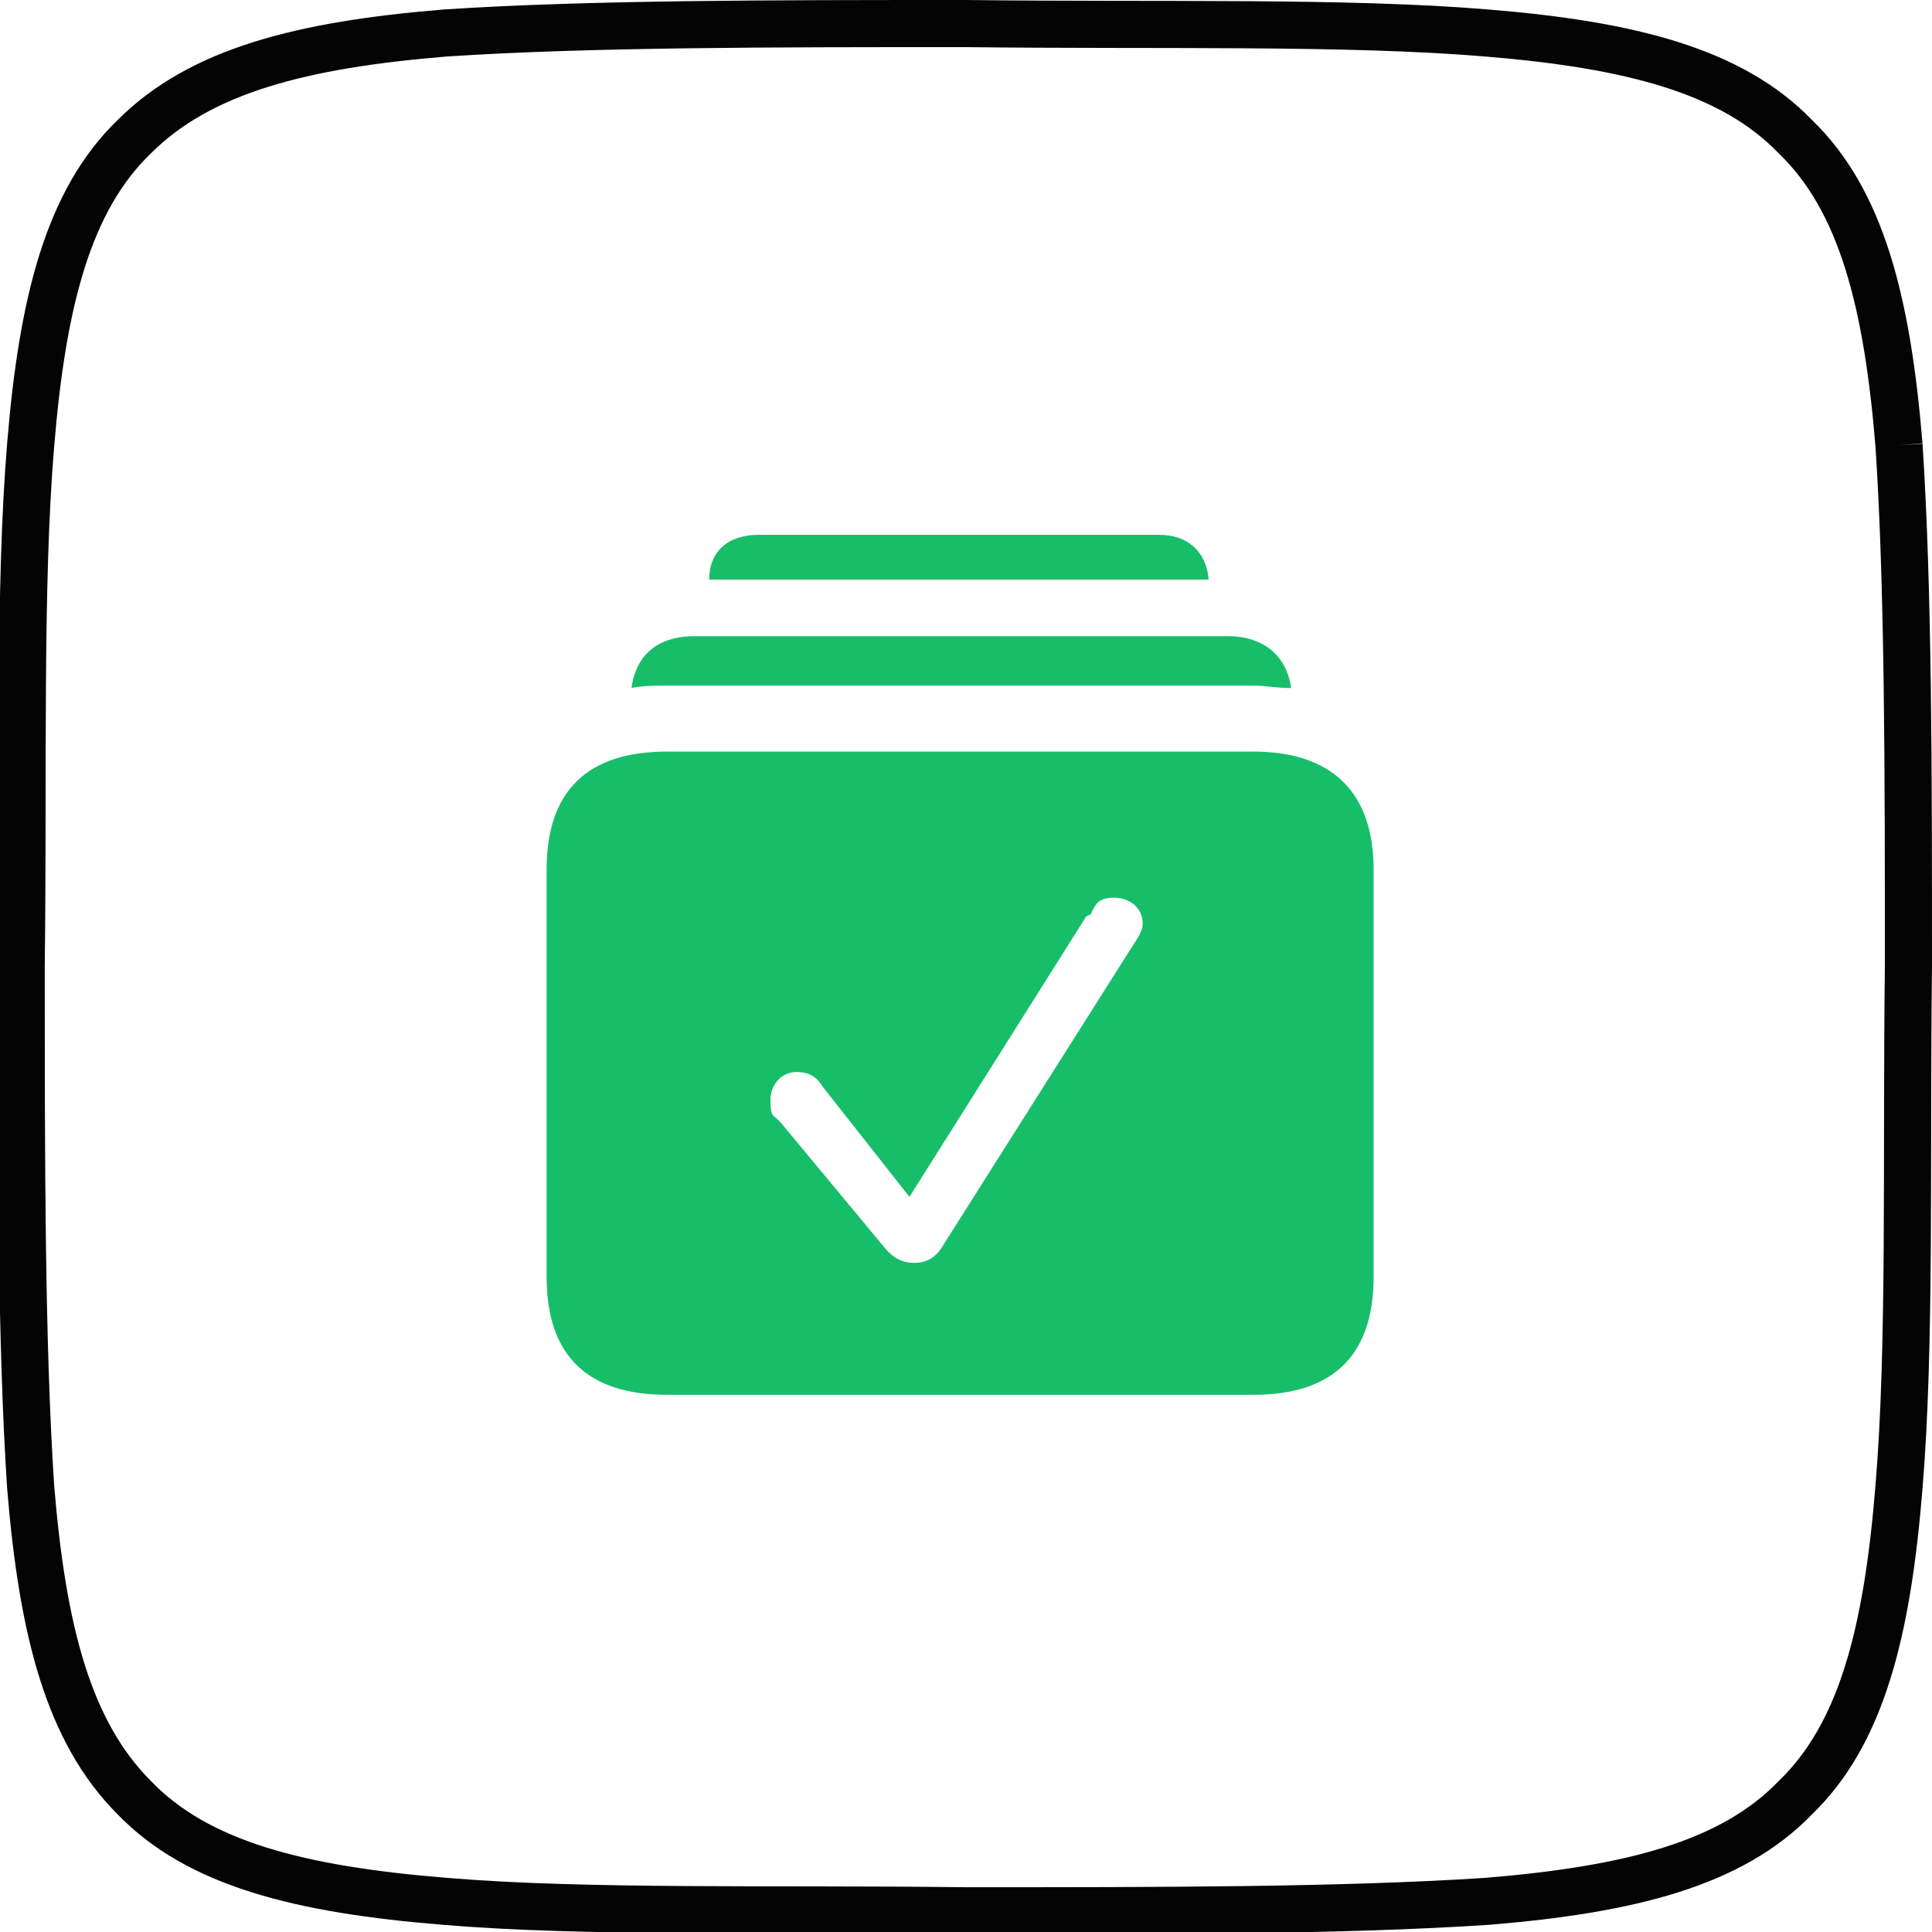 <?xml version="1.0" encoding="UTF-8"?>
<svg xmlns="http://www.w3.org/2000/svg" version="1.1" viewBox="0 0 82 82">
  <defs>
    <style>
      .cls-1, .cls-2 {
        fill: #17be6a;
      }

      .cls-3 {
        fill: none;
        stroke: #040405;
        stroke-width: 2px;
      }

      .cls-2 {
        fill-opacity: 0;
      }
    </style>
  </defs>
  <!-- Generator: Adobe Illustrator 28.7.0, SVG Export Plug-In . SVG Version: 1.2.0 Build 136)  -->
  <g>
    <g id="Calque_1">
      <g id="Calque_1-2" data-name="Calque_1">
        <path class="cls-3" d="M80.6,18.9c-.5-6.1-1.6-10.4-4.4-13.1-2.7-2.8-7-3.9-13.1-4.4-6-.5-13.9-.3-22.1-.4-8.2,0-16,0-22.1.4-6.1.5-10.4,1.6-13.2,4.4-2.8,2.7-3.9,7-4.4,13.1-.5,6-.3,13.9-.4,22.1,0,8.2,0,16,.4,22.1.5,6.1,1.6,10.4,4.4,13.2,2.7,2.8,7,3.9,13.2,4.4,6,.5,13.9.3,22.1.4,8.2,0,16,0,22.1-.4,6.1-.5,10.4-1.6,13.1-4.4,2.8-2.7,3.9-7,4.4-13.2.5-6,.3-13.9.4-22.1,0-8.2,0-16-.4-22.1"/>
        <g>
          <rect class="cls-2" x="20.4" y="20" width="41.1" height="42"/>
          <path class="cls-1" d="M51.3,24.6h-21.2c0-1.2.8-1.9,2.1-1.9h17c1.2,0,2,.7,2.1,1.9Z"/>
          <path class="cls-1" d="M54.7,29.2c-.5,0-1-.1-1.5-.1h-24.9c-.5,0-1,0-1.5.1.2-1.4,1.1-2.2,2.7-2.2h22.6c1.5,0,2.5.8,2.7,2.2Z"/>
          <path class="cls-1" d="M58.3,36.9v17.3c0,3.3-1.7,5-5.1,5h-24.9c-3.4,0-5.1-1.7-5.1-5v-17.3c0-3.3,1.7-5,5.1-5h24.9c3.3,0,5.1,1.7,5.1,5ZM46.1,38.9l-7.5,11.9-3.7-4.7c-.3-.5-.7-.6-1.1-.6-.6,0-1.1.5-1.1,1.2s.1.6.4.9l4.4,5.3c.4.5.8.7,1.3.7s.9-.2,1.2-.7l8.1-12.8c.2-.3.4-.6.4-.9,0-.7-.6-1.1-1.2-1.1s-.8.2-1,.7Z"/>
        </g>
      </g>
    </g>
  </g>
</svg>